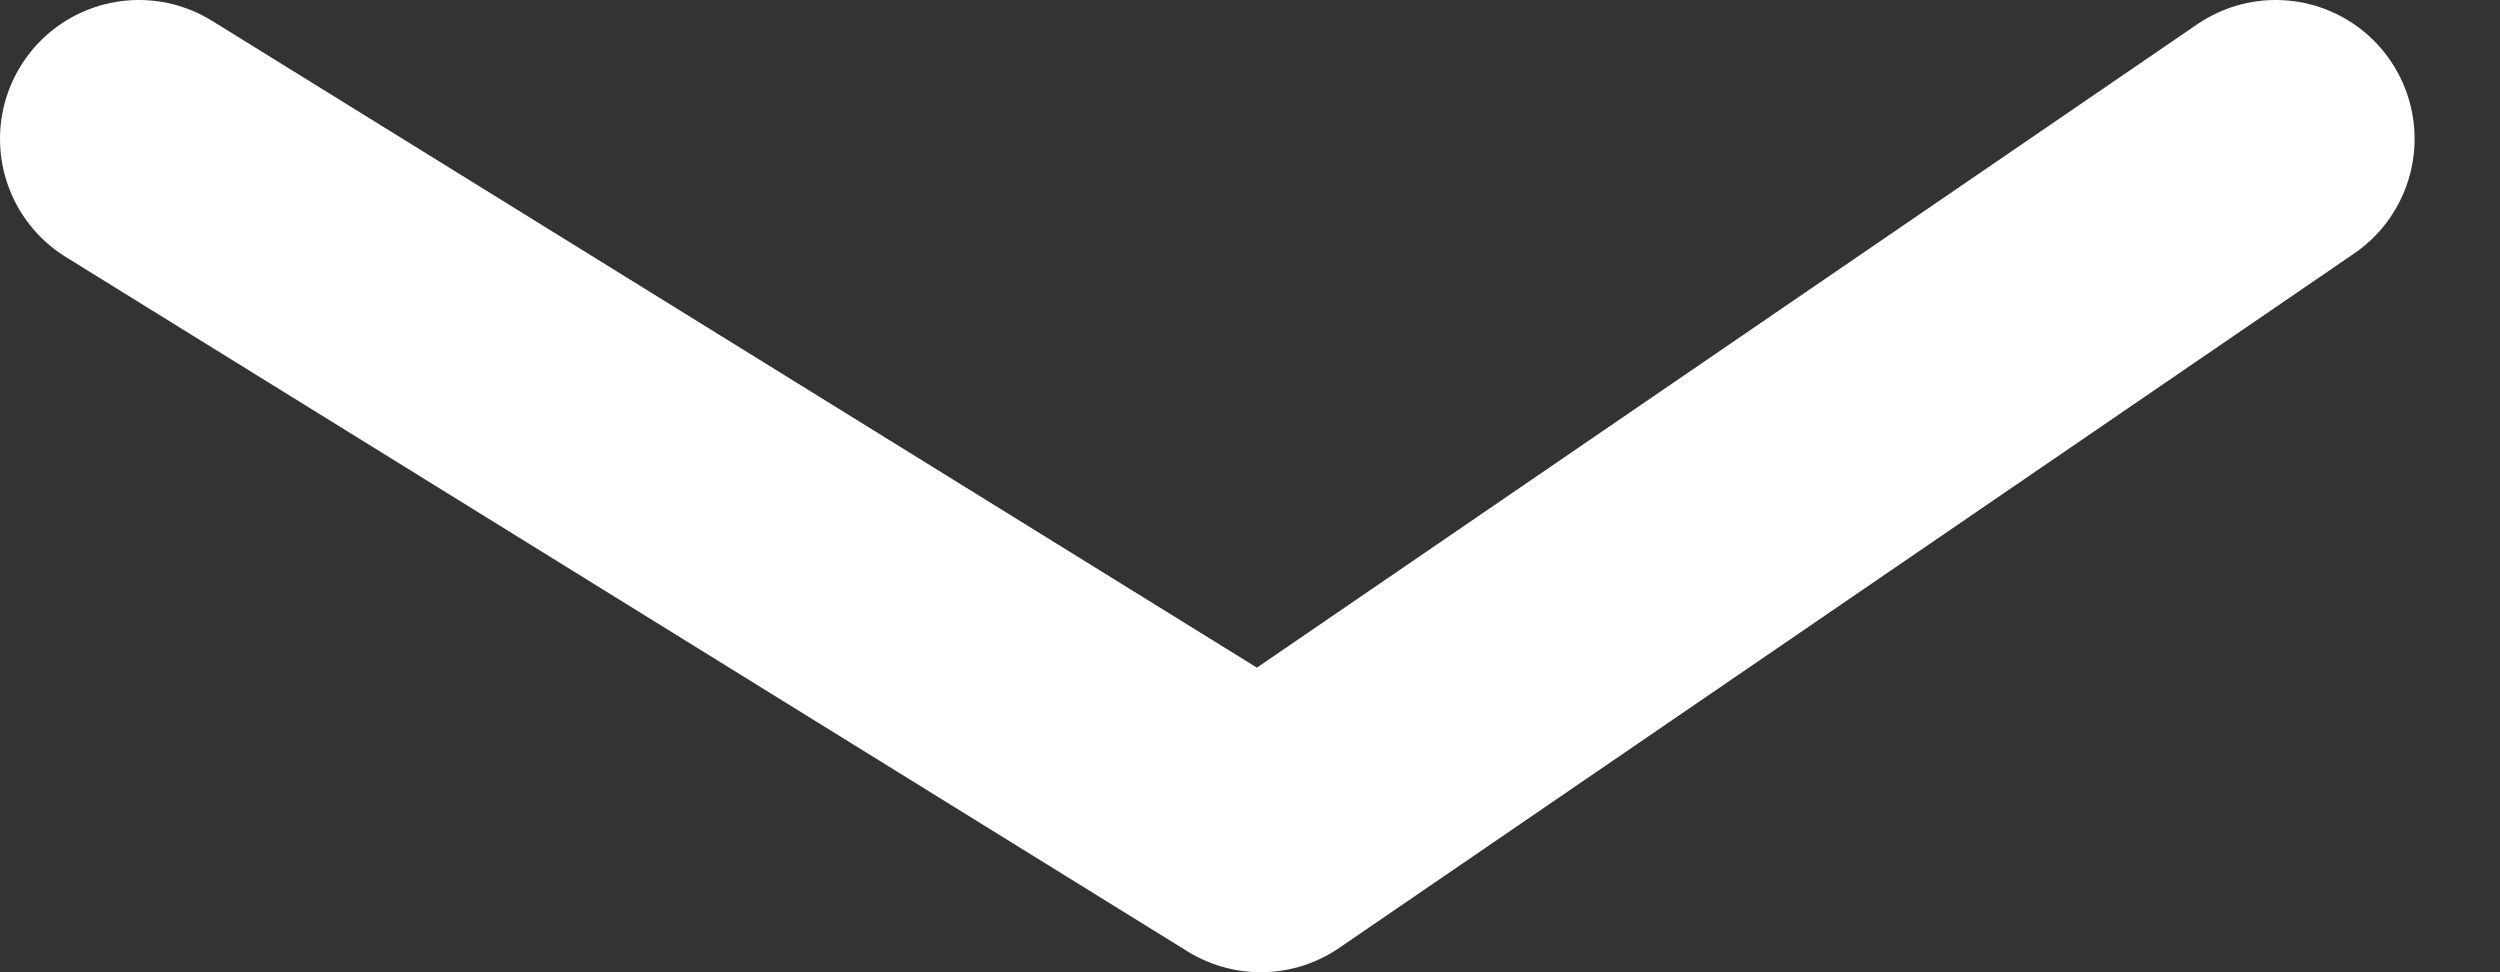 <svg width="18" height="7" viewBox="0 0 18 7" fill="none" xmlns="http://www.w3.org/2000/svg">
<rect x="0" y="0" width="18" height="7" fill="#333333" stroke="none"/>
<path d="M1 1L9.077 6L16.385 1" stroke="white" stroke-width="2" stroke-linecap="round" stroke-linejoin="round"/>
</svg>
